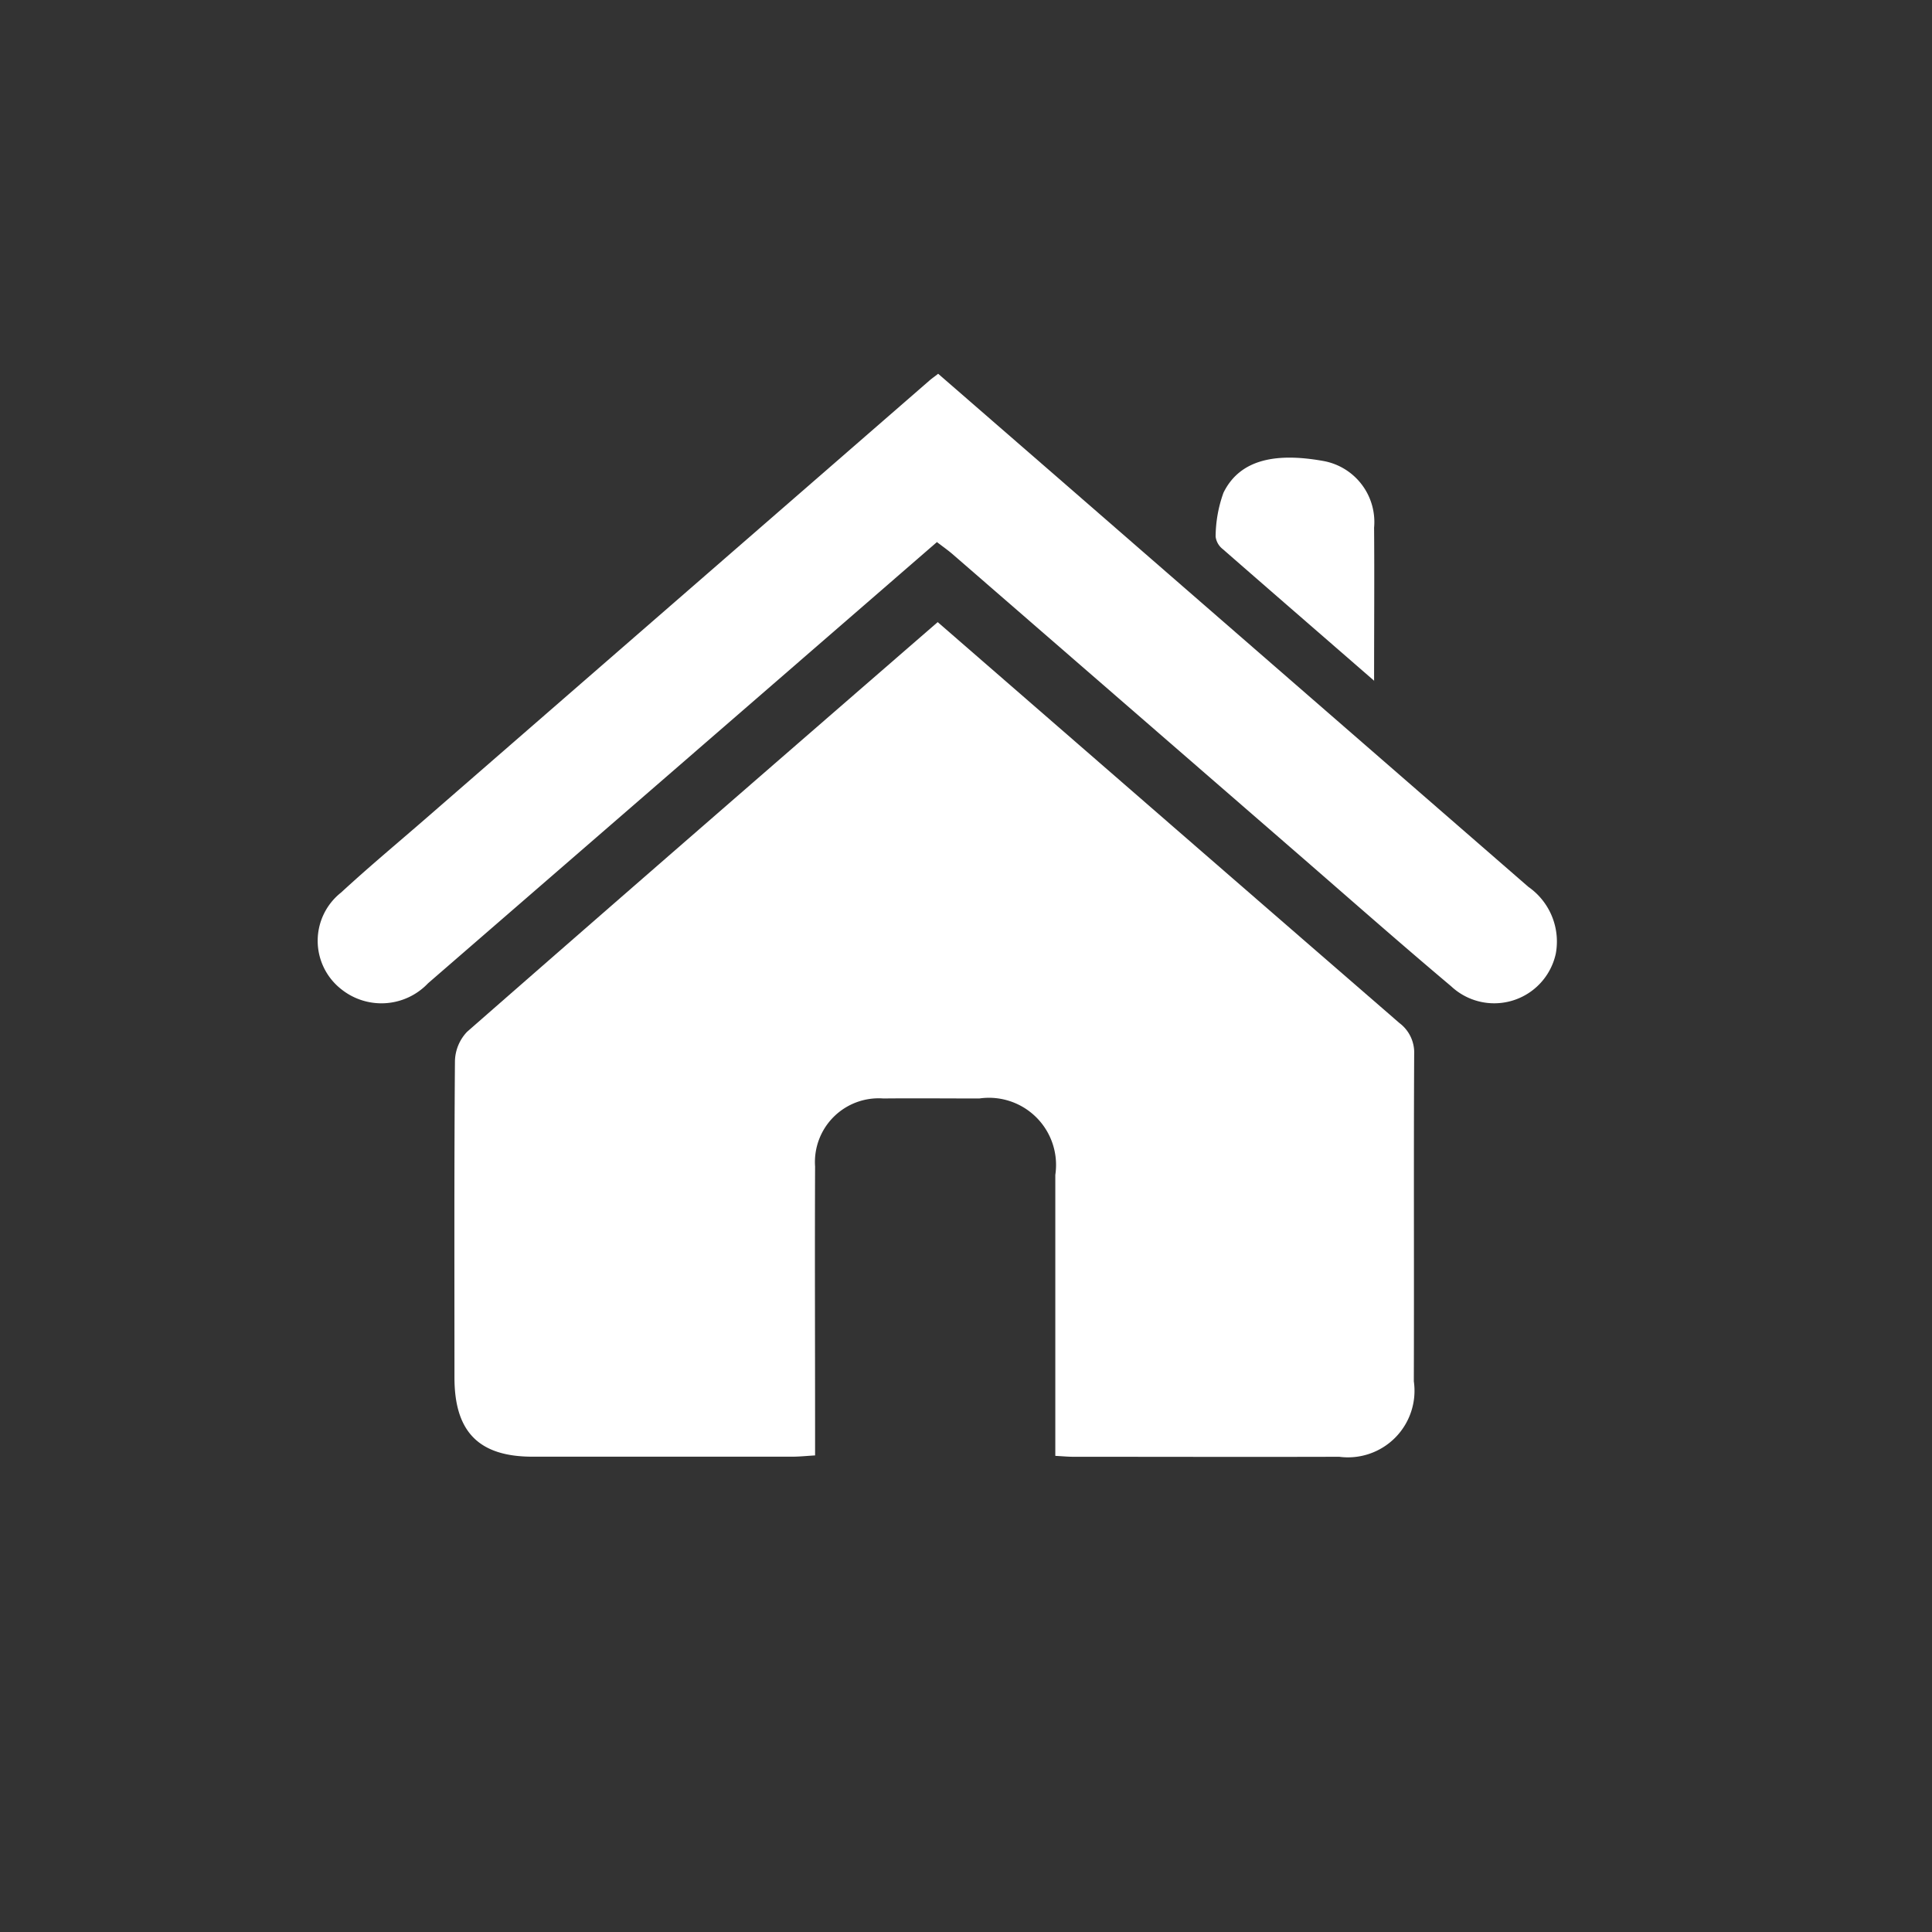 <svg xmlns="http://www.w3.org/2000/svg" width="44" height="44" viewBox="0 0 44 44"><rect x="0" y="0" width="44" height="44" fill="#333333" stroke="none"/><g id="gfx-home" transform="translate(-215 -432)"><g id="Gruppe_475" data-name="Gruppe 475" transform="translate(222.231 440.517)"><path id="Pfad_1" data-name="Pfad 1" d="M33.324,40.527l4.743,4.121q2.886,2.508,5.775,5.012a.842.842,0,0,1,.336.713c-.013,2.482,0,4.965-.008,7.447a1.516,1.516,0,0,1-1.7,1.718c-2.02.006-4.04,0-6.06,0-.113,0-.227-.011-.405-.021v-.541q0-2.929,0-5.858a1.529,1.529,0,0,0-1.731-1.74c-.729,0-1.457-.007-2.186,0a1.451,1.451,0,0,0-1.554,1.549c-.008,2,0,4,0,6.007v.573c-.2.012-.363.029-.523.029q-2.955,0-5.911,0c-1.223,0-1.778-.565-1.779-1.8,0-2.4-.008-4.8.011-7.2a1,1,0,0,1,.276-.676c3.548-3.107,7.111-6.2,10.721-9.333" transform="translate(-19.202 -34.878)" fill="#fff"></path><path id="Pfad_1_-_Kontur" data-name="Pfad 1 - Kontur" d="M40.019,60.04H36.408c-.09,0-.174-.005-.272-.012l-.159-.01-.473-.025V58.977q0-.86,0-1.72c0-1.356,0-2.759,0-4.138,0-.891-.347-1.239-1.232-1.241l-1.279,0c-.345,0-.631,0-.9,0a.961.961,0,0,0-1.06,1.051c-.006,1.415,0,2.854,0,4.245q0,.88,0,1.76V59.98l-.471.027-.183.012c-.126.009-.244.018-.369.018q-2.956,0-5.912,0a2.276,2.276,0,0,1-1.7-.587,2.33,2.33,0,0,1-.575-1.716v-.866c0-2.077,0-4.224.012-6.337a1.487,1.487,0,0,1,.446-1.048c2.975-2.605,6.025-5.254,8.975-7.816l2.076-1.8,1.988,1.727L38.4,44.271l1.458,1.268c1.412,1.229,2.873,2.5,4.315,3.742a1.332,1.332,0,0,1,.51,1.094c-.009,1.6-.008,3.218-.008,4.787q0,1.329,0,2.657a2,2,0,0,1-2.2,2.217C41.732,60.039,40.954,60.04,40.019,60.04Zm-3.516-1h3.516c.933,0,1.711,0,2.448,0,.853,0,1.2-.356,1.2-1.219q0-1.328,0-2.656c0-1.571,0-3.195.008-4.793a.353.353,0,0,0-.162-.331c-1.444-1.244-2.906-2.516-4.319-3.745L37.74,45.025l-3.083-2.678-1.333-1.158L31.9,42.423c-2.949,2.561-6,5.209-8.971,7.813a.555.555,0,0,0-.105.3c-.017,2.108-.015,4.253-.012,6.328v.866c0,.961.336,1.3,1.28,1.3q2.955.005,5.91,0h.023v-.1q0-.88,0-1.759c0-1.393,0-2.833,0-4.25A1.939,1.939,0,0,1,32.08,50.88c.272,0,.562,0,.911,0l1.281,0a2.02,2.02,0,0,1,2.23,2.239c0,1.38,0,2.783,0,4.139q0,.86,0,1.719Z" transform="translate(-19.202 -34.878)" fill="rgba(0,0,0,0)"></path><path id="Pfad_2" data-name="Pfad 2" d="M14.105,3.835,9.082,8.191Q5.8,11.037,2.518,13.881a1.463,1.463,0,0,1-1.98.133,1.4,1.4,0,0,1,0-2.2c.62-.572,1.269-1.113,1.906-1.666l11.5-10C14,.1,14.05.068,14.135,0l2.842,2.469q5.3,4.61,10.6,9.217a1.518,1.518,0,0,1,.624,1.521,1.435,1.435,0,0,1-2.384.742c-1.2-1.01-2.381-2.053-3.568-3.083L14.453,4.1c-.1-.085-.206-.159-.348-.268" transform="translate(0 -0.005)" fill="#fff"></path><path id="Pfad_2_-_Kontur" data-name="Pfad 2 - Kontur" d="M1.409,14.841A1.842,1.842,0,0,1,.217,14.4,1.9,1.9,0,0,1-.5,12.98a2.027,2.027,0,0,1,.7-1.537c.444-.409.907-.807,1.355-1.191q.281-.242.562-.485l11.5-10c.048-.042.095-.076.144-.111L13.835-.4l.323-.241L15.419.458,17.3,2.1l2.813,2.447c2.552,2.22,5.19,4.515,7.788,6.77a1.984,1.984,0,0,1,.786,2,1.891,1.891,0,0,1-1.866,1.52,2.051,2.051,0,0,1-1.329-.5c-.876-.735-1.75-1.5-2.6-2.236q-.489-.427-.979-.853l-3.57-3.1L14.125,4.48h0L9.41,8.569l-1.847,1.6C6.018,11.513,4.42,12.9,2.845,14.26A2.2,2.2,0,0,1,1.409,14.841ZM14.122.656,2.775,10.522q-.282.245-.567.489c-.441.379-.9.771-1.329,1.168a1.046,1.046,0,0,0-.379.777.908.908,0,0,0,.358.675.843.843,0,0,0,.55.21,1.225,1.225,0,0,0,.782-.338c1.574-1.359,3.171-2.745,4.715-4.086l1.847-1.6,5.332-4.624.324.249.129.1c.084.062.163.121.241.189l4.227,3.669,3.57,3.1q.492.427.981.855c.842.735,1.712,1.494,2.58,2.223a1.063,1.063,0,0,0,.686.262.889.889,0,0,0,.887-.723c.056-.268.045-.6-.462-1.041-2.6-2.255-5.237-4.55-7.789-6.77L16.648,2.851,14.763,1.213Z" transform="translate(0 -0.005)" fill="rgba(0,0,0,0)"></path><path id="Pfad_3" data-name="Pfad 3" d="M150.335,18.7c-1.214-1.056-2.335-2.027-3.449-3a.426.426,0,0,1-.162-.284,2.994,2.994,0,0,1,.179-1c.388-.79,1.246-.907,2.277-.722a1.412,1.412,0,0,1,1.153,1.518c.009,1.122,0,2.245,0,3.5" transform="translate(-126.27 -11.712)" fill="#fff"></path><path id="Pfad_3_-_Kontur" data-name="Pfad 3 - Kontur" d="M150.835,19.8l-1.556-1.352c-.943-.819-1.834-1.593-2.724-2.374a.9.9,0,0,1-.33-.71c.006-.062.011-.125.016-.189a2.665,2.665,0,0,1,.212-.986,1.984,1.984,0,0,1,1.951-1.078,4.873,4.873,0,0,1,.863.084,1.9,1.9,0,0,1,1.565,2.007c.006.781,0,1.559,0,2.383,0,.363,0,.734,0,1.118Zm-3.6-4.462c.851.746,1.7,1.488,2.6,2.269V17.58c0-.821,0-1.6,0-2.373a.945.945,0,0,0-.741-1.03,3.949,3.949,0,0,0-.686-.069c-.708,0-.935.277-1.053.519a1.9,1.9,0,0,0-.113.625Z" transform="translate(-126.27 -11.712)" fill="rgba(0,0,0,0)"></path></g><rect id="Rechteck_371" data-name="Rechteck 371" width="44" height="44" transform="translate(215 432)" fill="none"></rect></g></svg>